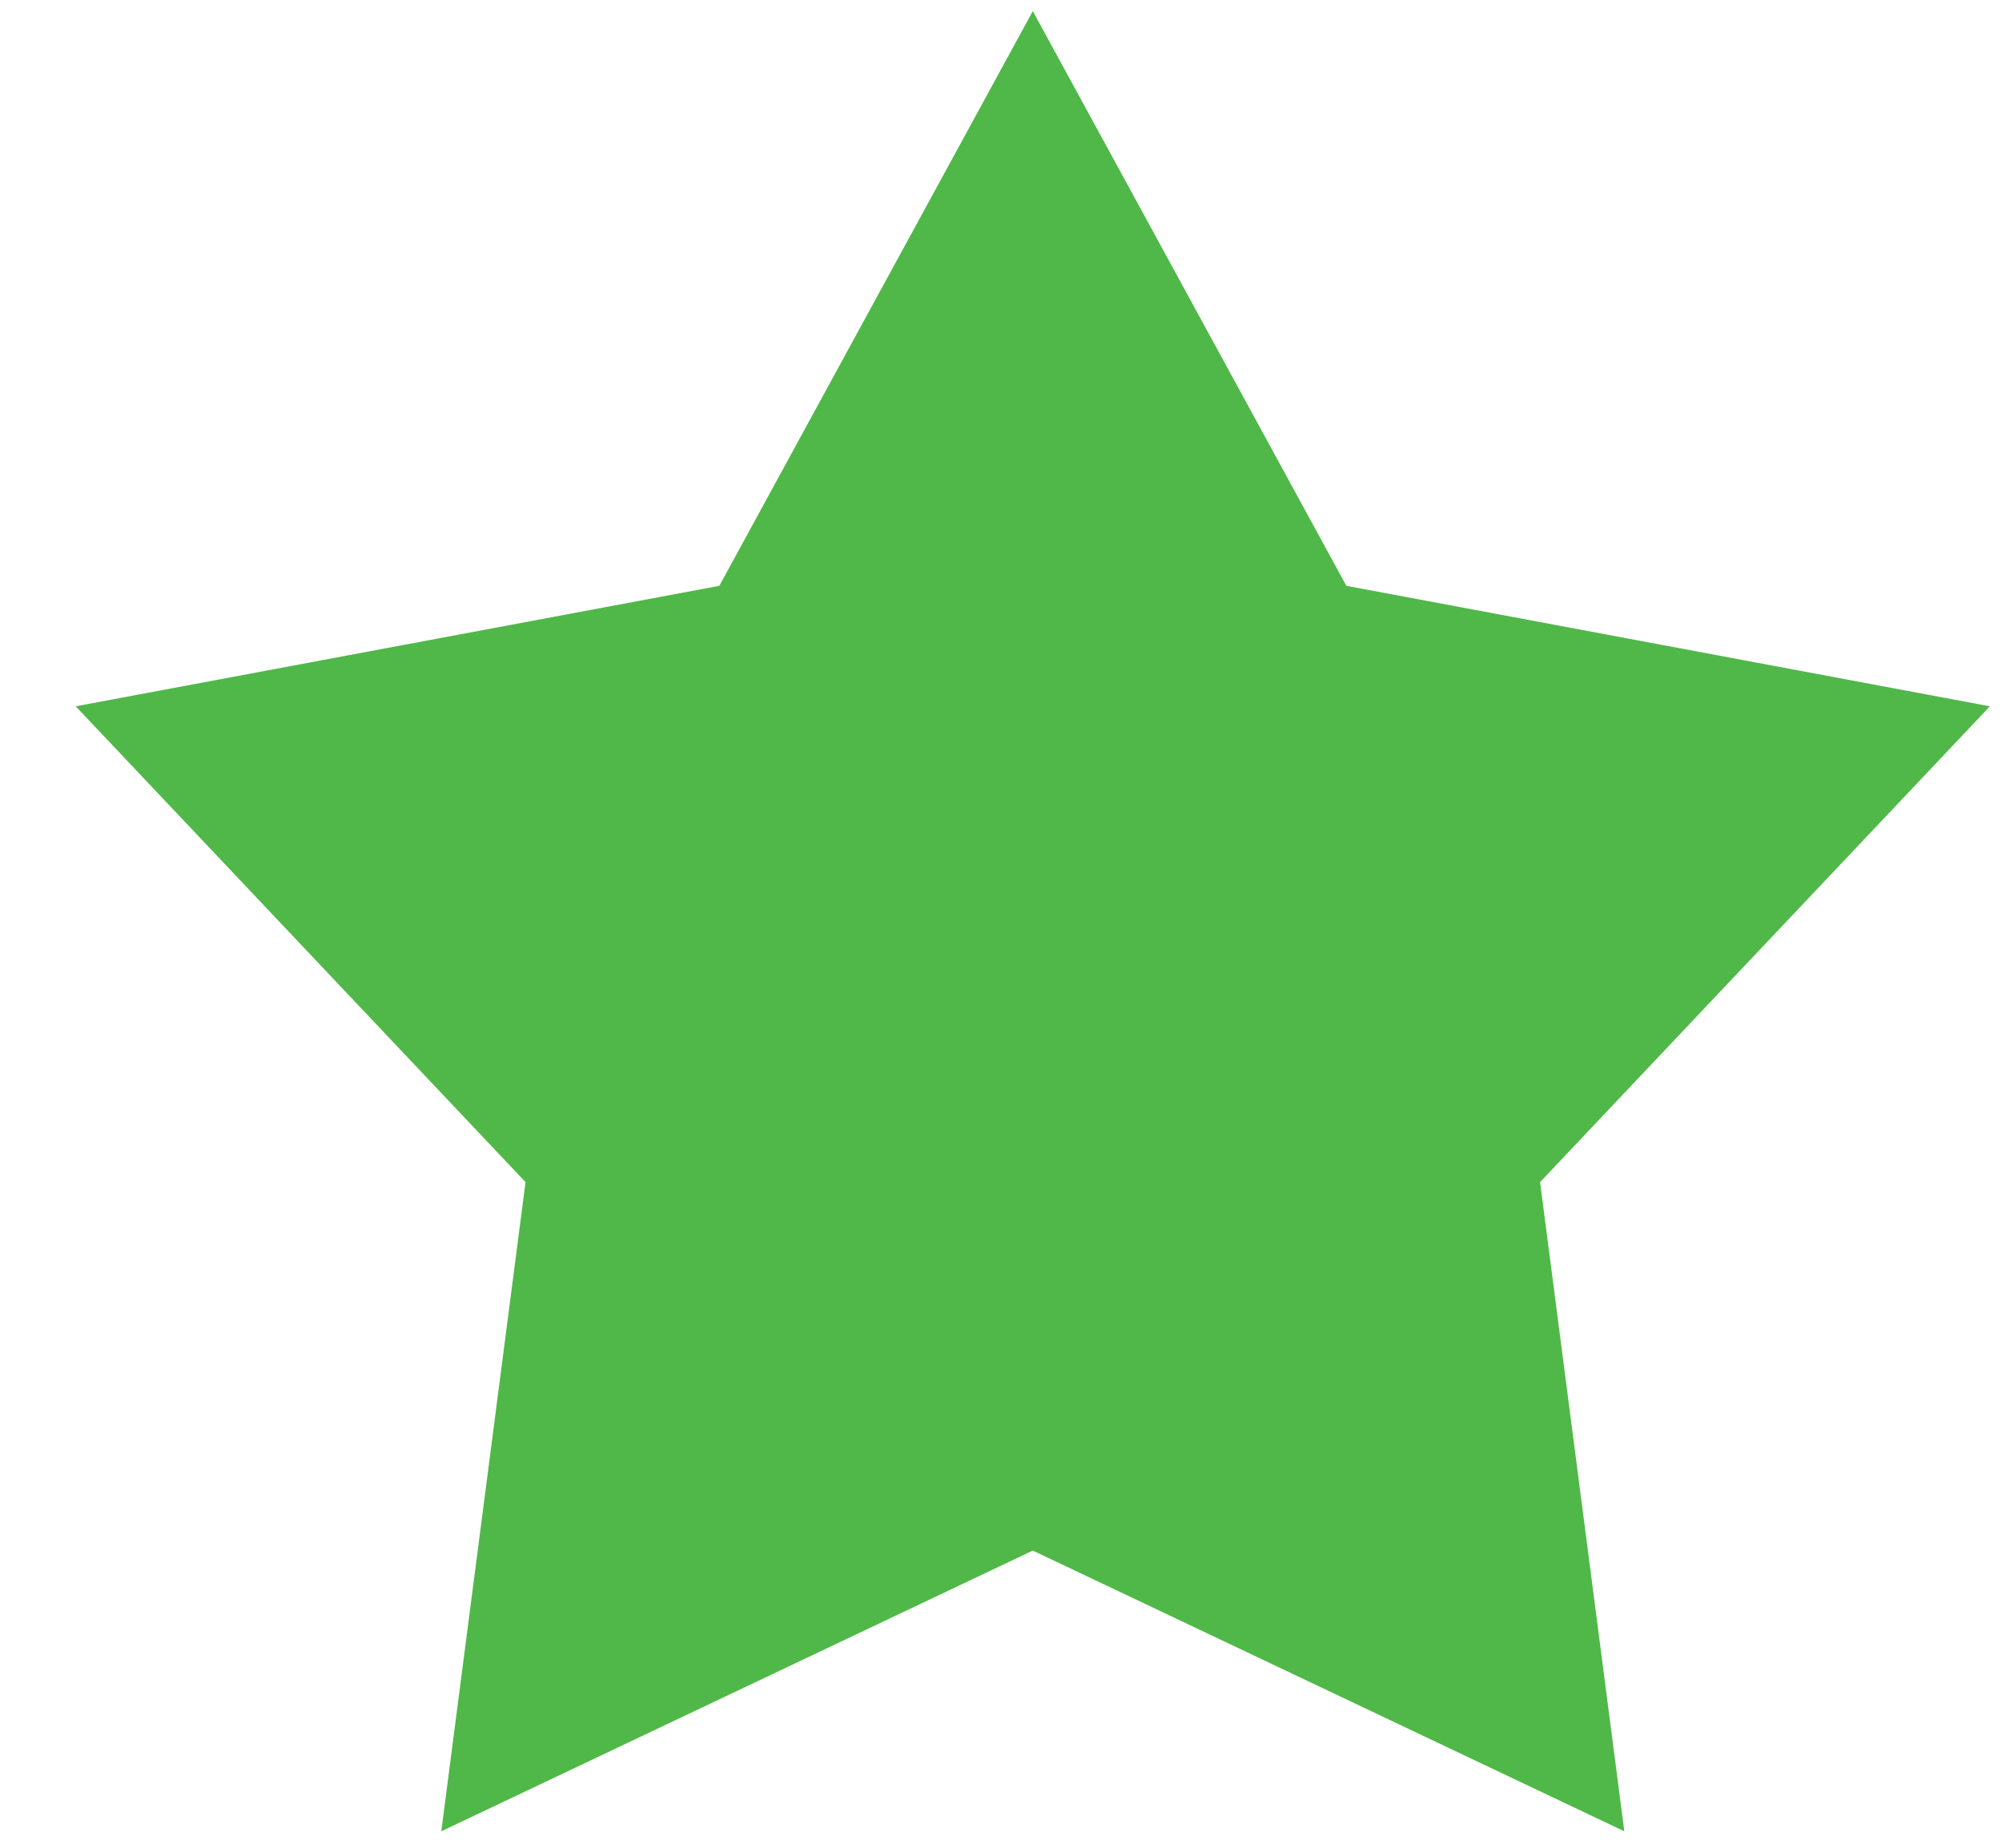<?xml version="1.0" encoding="UTF-8"?> <svg xmlns="http://www.w3.org/2000/svg" width="26" height="24" viewBox="0 0 26 24" fill="none"> <path d="M13.413 0.144L17.485 7.609L25.843 9.174L20.001 15.354L21.095 23.786L13.413 20.14L5.731 23.786L6.825 15.354L0.983 9.174L9.342 7.609L13.413 0.144Z" fill="#50B848"></path> </svg> 